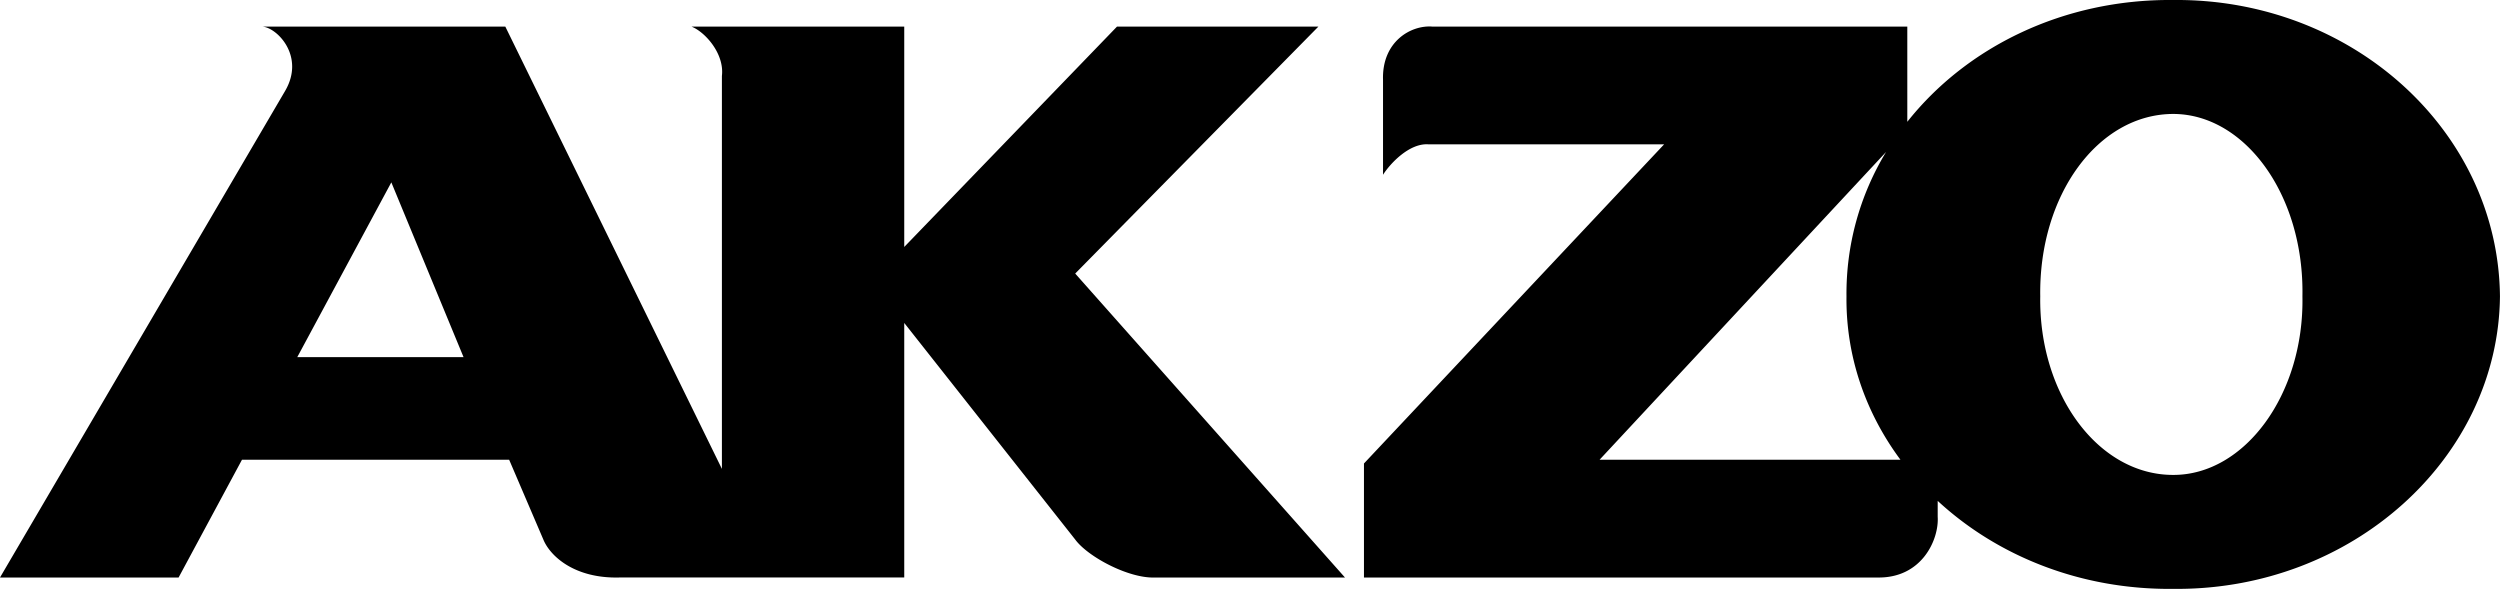 <!--?xml version="1.0" standalone="no"?--><svg xmlns="http://www.w3.org/2000/svg" viewBox="0 0 78.961 18.601"><title>AKZO - SVG vector logo - www.oklogos.com</title><path d="M41.641.84H35.28L28.56 7.8V.84h-6.719c.435.174 1.044.859.96 1.56v12.41L15.96.84H8.28c.46.022 1.373.935.72 2.041L0 18.24h5.641l2.002-3.72h8.438l1.08 2.521c.21.514.972 1.235 2.399 1.199h9V10.2l5.4 6.841c.406.551 1.7 1.235 2.52 1.199h6l-8.52-9.6 7.681-7.8zM9.389 11.28l2.971-5.52 2.281 5.52H9.389zM68.641 0c-3.479-.032-6.533 1.49-8.4 3.847V.84h-15c-.684-.054-1.596.479-1.559 1.68v3c.229-.361.838-1.008 1.439-.961h7.439l-9.48 10.08v3.601h16.199c1.436.036 1.969-1.219 1.922-1.92v-.5c1.875 1.734 4.508 2.811 7.439 2.779 5.646.06 10.268-4.13 10.32-9.239C78.908 4.136 74.287-.053 68.641 0zm-18.12 14.521l9.051-9.723a8.614 8.614 0 0 0-1.252 4.563c-.021 1.905.609 3.683 1.705 5.16h-9.504zm18.12.479c-2.371.004-4.25-2.549-4.201-5.64-.049-3.205 1.83-5.757 4.201-5.761 2.26.004 4.139 2.556 4.08 5.761.058 3.091-1.821 5.644-4.08 5.64z"/></svg>
